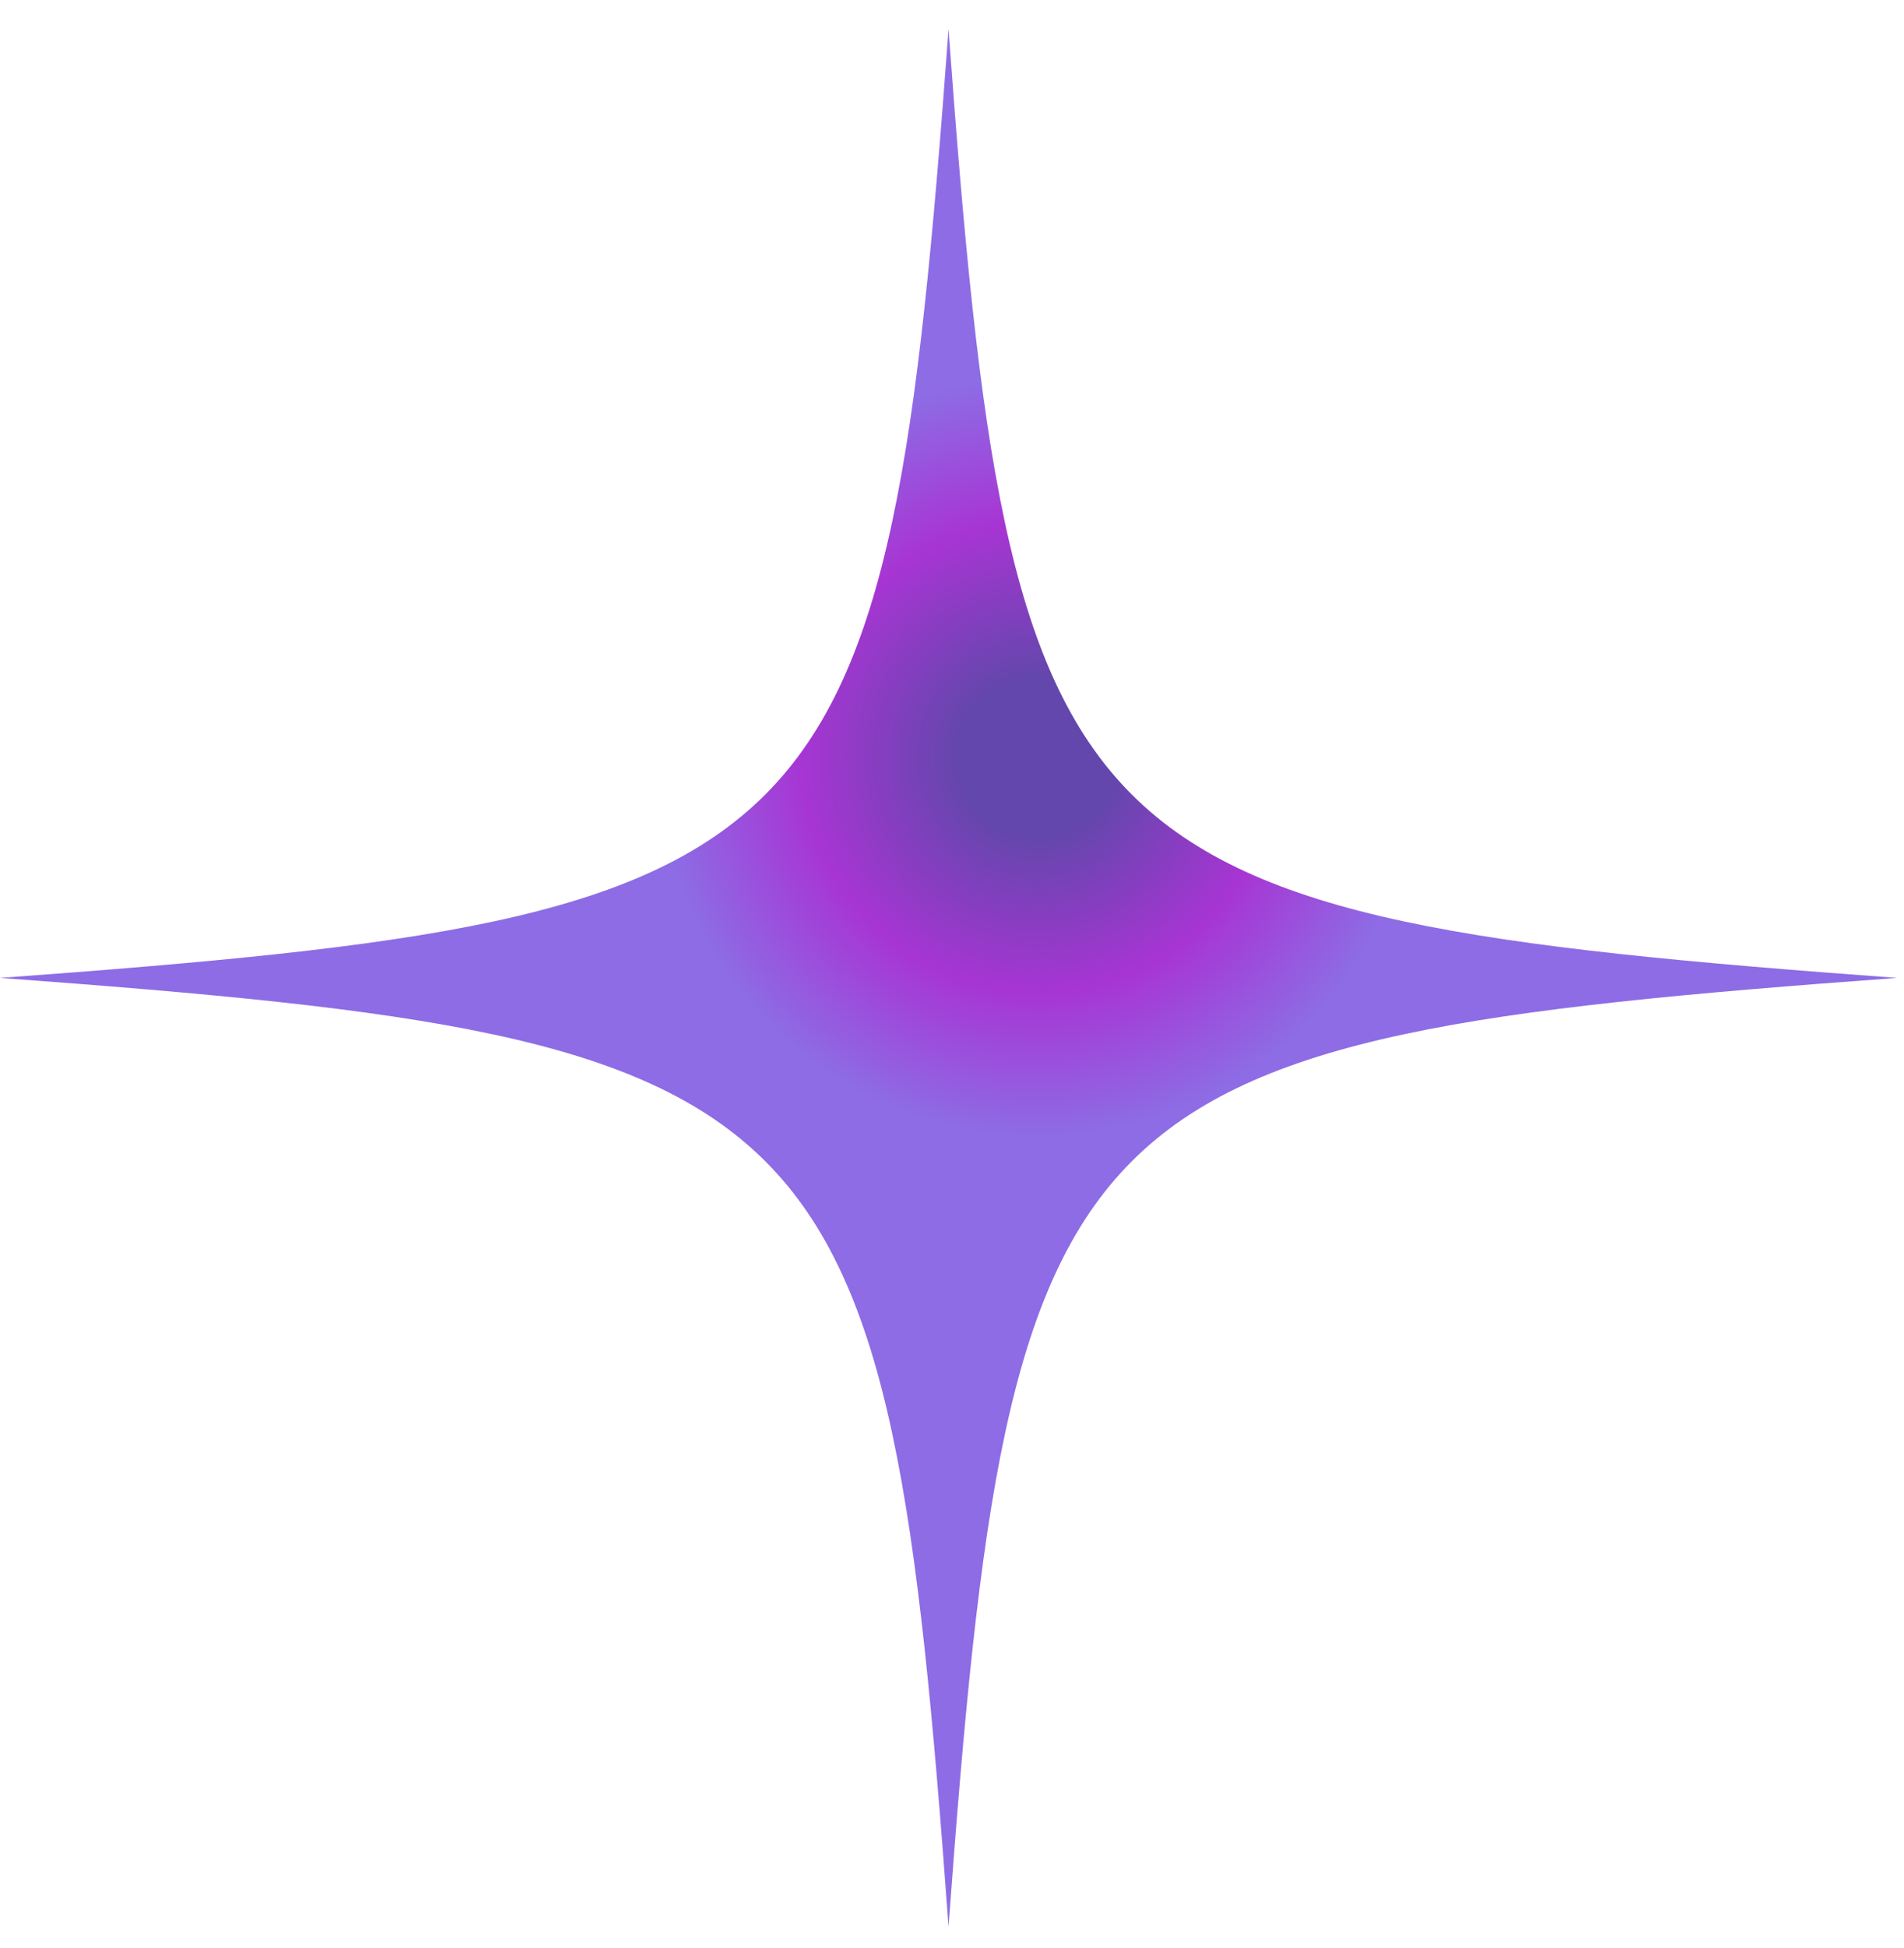 <svg width="44" height="45" viewBox="0 0 44 45" fill="none" xmlns="http://www.w3.org/2000/svg">
<path id="Vector" d="M0 22.592C19.346 21.178 20.499 20.025 21.92 0.671C23.334 20.018 24.487 21.171 43.841 22.592C24.494 24.006 23.342 25.159 21.92 44.512C20.506 25.166 19.354 24.013 0 22.592Z" fill="url(#paint0_angular_440_1150)"/>
<defs>
<radialGradient id="paint0_angular_440_1150" cx="0" cy="0" r="1" gradientUnits="userSpaceOnUse" gradientTransform="translate(24 17.5) rotate(-33.459) scale(10.644 10.644)">
<stop offset="0.168" stop-color="#6347AC"/>
<stop offset="0.51" stop-color="#A735D3"/>
<stop offset="0.822" stop-color="#8D6CE5"/>
</radialGradient>
</defs>
</svg>

